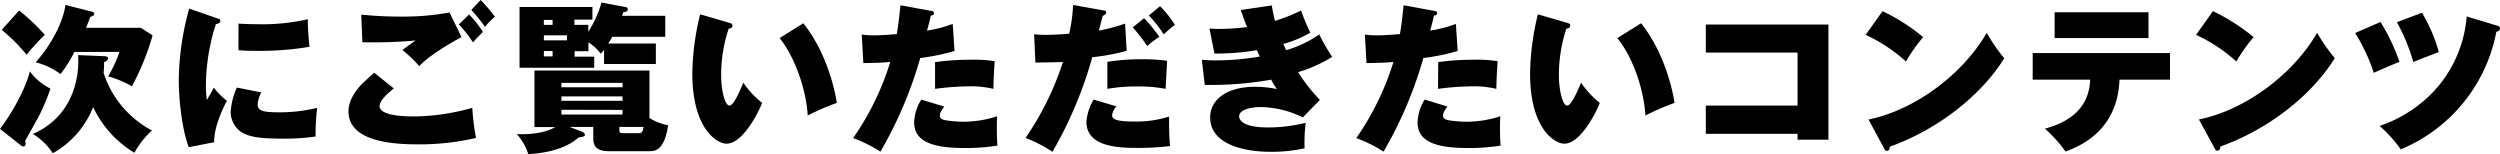 <svg xmlns="http://www.w3.org/2000/svg" width="502.18" height="30.94" viewBox="0 0 502.18 30.94"><title>next_ttl_2</title><path d="M0,25.89c1.76-2.24,5-7.49,6-11.56a11,11,0,0,0,4.13,3.46,38.78,38.78,0,0,1-2.34,5.57c-.41.8-2.36,4.22-2.75,5a1.32,1.32,0,0,1,.1.51c0,.42-.23.54-.42.54a.74.74,0,0,1-.54-.22ZM3.84,2.11A40.12,40.12,0,0,1,9,7a42.26,42.26,0,0,0-3.65,4,36.69,36.69,0,0,0-5-5ZM21,11.29c.25,0,.7.1.7.42s-.22.51-.8.8a17.41,17.41,0,0,1-.09,2.14,20,20,0,0,0,9.72,11.56A16.84,16.84,0,0,0,27,30.69a21.2,21.2,0,0,1-8.29-9.19,18.27,18.27,0,0,1-8.1,9.28,12.79,12.79,0,0,0-4-3.87c8.32-3.65,9.12-11.68,9.12-14.53,0-.57,0-.92-.06-1.31Zm-2.72-9c.25.06.64.16.64.51s-.48.51-.77.58c-.13.38-.58,1.47-.86,2.21h11L30.65,7.1a50.68,50.68,0,0,1-4.16,10.24,19.93,19.93,0,0,0-4.76-2A27.15,27.15,0,0,0,24,10.43H14.94a25.8,25.8,0,0,1-2.78,4.45,14.29,14.29,0,0,0-5-2.37C9.44,10,12.48,5.44,13.15,1Z"/><path d="M43.62,3.68c.45.16.64.22.64.51,0,.45-.51.58-.9.67a40.91,40.91,0,0,0-2,12.48,19.13,19.13,0,0,0,.2,2.75c.22-.38,1.21-2.14,1.4-2.49a13.05,13.05,0,0,0,2.63,2.65c-1.06,1.89-2.66,5.64-2.56,8.32l-5.12,1c-1.51-4.1-2-10.28-2-13.38A55.84,55.84,0,0,1,38,1.73Zm8.86,14.88a6.45,6.45,0,0,0-.73,2.37c0,1.31,1,1.63,4.28,1.63a31.13,31.13,0,0,0,7.68-.9,44,44,0,0,0-.32,5.76,42.7,42.7,0,0,1-7,.42c-4.79,0-6.65-.48-8.06-1.41a5,5,0,0,1-2-3.84,13.87,13.87,0,0,1,1.25-5ZM47.91,4.74c.86.06,2,.12,3.74.12a40.42,40.42,0,0,0,10.18-1c0,2,.19,4.13.35,5.54A61.49,61.49,0,0,1,51,10.21c-.58,0-1.7,0-3.1-.13Z"/><path d="M79.1,17.76c-1.44,1.18-2.85,2.49-2.85,3.55,0,1.89,4.67,2.08,6.85,2.08a44.07,44.07,0,0,0,11.77-1.73,49.68,49.68,0,0,0,.74,6.05A50.38,50.38,0,0,1,84,29c-5,0-14-.51-14-6.65,0-2.5,1.89-4.61,2.63-5.41.38-.39,2.17-2,2.52-2.34ZM92.7,7.46c-2.37,1.24-6.63,3.8-8.48,5.82a27.22,27.22,0,0,0-3.39-3.23c.41-.32,2.27-1.67,2.65-1.92a90.37,90.37,0,0,1-10.69.35l-.22-5.54a77.67,77.67,0,0,0,8.29.39A49.83,49.83,0,0,0,90.3,2.5Zm1.53-4.55A20,20,0,0,1,97,6.43c-.19.19-1.31,1.28-2,2.08A24.69,24.69,0,0,0,92.18,4.9ZM96.54,0a32.39,32.39,0,0,1,2.88,3.36,11.59,11.59,0,0,0-2,2.05A31,31,0,0,0,94.68,2Z"/><path d="M122.37,30.37c-2.47,0-3.2-.9-3.2-2.69V25.5h-4.74l2.34.9c.22.09.73.32.73.67s-.64.48-1.28.54c-3,2.76-8.32,3.3-10.11,3.33a10.8,10.8,0,0,0-2.3-4c1,.06,5.12.13,7.71-1.41h-4.16V14.17h23.1v9.54a10.45,10.45,0,0,0,3.75,1.44c-.77,5.22-2.72,5.22-3.84,5.22ZM118.17,5V6.4A22.9,22.9,0,0,0,120.83.51l4.8.9q.48.09.48.48c0,.38-.38.48-.9.57-.12.36-.12.39-.25.71h8.67V7.39H123c-.22.39-.48.83-.83,1.35h9.57v4.12h-10.4V10a5.61,5.61,0,0,1-.67.77,9.73,9.73,0,0,0-2.47-2.27v1.79h-2.78v1.09h3.94V13.6h-15V1.41H119V3.94h-3.62V5ZM111,5v-1h-1.76V5ZM109.25,7.1v1h4.64v-1Zm0,3.14v1.09H111V10.24Zm15.8,7.29v-.89H112.77v.89Zm-12.28,1.83v.89h12.28v-.89Zm0,2.69V23h12.28v-.92Zm15.29,4.7c.77,0,1,0,1.22-1.25h-4.87v.58c0,.54.2.67.68.67Z"/><path d="M146.59,4.61c.42.13.54.25.54.54,0,.51-.51.58-.76.61a29.39,29.39,0,0,0-1.51,9.34c0,3.23.8,6.11,1.67,6.11s2.11-3,2.78-4.6a18.56,18.56,0,0,0,3.78,4.06c-1,2.53-4.07,8.19-7.14,8.19-2,0-6.88-3.1-6.88-14.08a51.8,51.8,0,0,1,1.57-11.9Zm14.78.06c5.16,6.5,6.53,14.69,6.72,16a50.65,50.65,0,0,0-5.85,2.53c-.19-4.07-2-10.95-5.63-15.55Z"/><path d="M187,2.18c.35.06.61.12.61.48s-.39.44-.64.48c-.23,1.05-.45,1.95-.77,3a25,25,0,0,0,5.18-1.34l.35,5.44a42.1,42.1,0,0,1-6.88,1.41,81.73,81.73,0,0,1-8,18.81,27.7,27.7,0,0,0-5.48-2.72,55,55,0,0,0,7.46-15.29c-1.51.12-2.63.19-5.41.22l-.32-5.73a15.36,15.36,0,0,0,2.34.16c1.72,0,3.39-.16,4.7-.25.35-2,.54-4,.74-5.79Zm2.69,19.23c-.9,1.12-.9,1.69-.9,1.79,0,.57.45.8,1,.93a22.52,22.52,0,0,0,3.65.32,22,22,0,0,0,6.85-1.09,53.84,53.84,0,0,0,.06,5.89,39.76,39.76,0,0,1-6.72.48c-6.53,0-10-1.41-10-5.16A9.08,9.08,0,0,1,185.07,20Zm-1.86-8.93a49.3,49.3,0,0,1,7.14-.48,26.74,26.74,0,0,1,4.83.29c-.16,2.52-.19,3-.26,5.56a19.09,19.09,0,0,0-4.8-.51,54.74,54.74,0,0,0-6.91.51Z"/><path d="M221.6,2.08c.38.06.6.13.6.45s-.41.54-.7.67c-.06.26-.67,2.56-.77,2.94A35,35,0,0,0,226,4.74l.32,5.47a42.54,42.54,0,0,1-6.91,1.28,81.48,81.48,0,0,1-8,19A27.48,27.48,0,0,0,206,27.71a58.92,58.92,0,0,0,7.52-15.26c-1.51.06-1.89.06-5.54.12l-.25-5.69A18.14,18.14,0,0,0,210,7c1.51,0,3.23-.1,4.77-.23A31.65,31.65,0,0,0,215.55,1Zm2.68,19.29a3.12,3.12,0,0,0-.89,1.76c0,.8.73,1.28,4.44,1.28a21.3,21.3,0,0,0,7-1c0,.42,0,.74,0,1.22,0,1.34.07,3.36.19,4.7a49.26,49.26,0,0,1-6.2.38c-3.62,0-10.59,0-10.59-5.24A10.35,10.35,0,0,1,219.68,20Zm9.86-3.52a28.06,28.06,0,0,0-5.7-.48,32.07,32.07,0,0,0-6,.48V12.42a42.53,42.53,0,0,1,7-.52,33.73,33.73,0,0,1,5,.32Zm-4.32-14.2a30.78,30.78,0,0,1,3.07,3.77,15.08,15.08,0,0,0-2.43,1.83,40.76,40.76,0,0,0-2.91-3.75Zm3.2-2.4A19.35,19.35,0,0,1,236,5a22.1,22.1,0,0,0-2.24,1.92,22.37,22.37,0,0,0-3-3.81Z"/><path d="M255.47,1.09a28.91,28.91,0,0,0,.64,3.1,34.22,34.22,0,0,0,5.24-2.08,40,40,0,0,0,1.86,4.45,22.72,22.72,0,0,1-5.44,2.27c.1.19.51,1.06.58,1.25A22.59,22.59,0,0,0,265,6.91a37.6,37.6,0,0,0,2.6,4.51,27.81,27.81,0,0,1-6.85,3.07,34.37,34.37,0,0,0,4.38,5.57l-3.42,3.52a20.16,20.16,0,0,0-8.42-2.08c-1.12,0-4.38.23-4.38,1.89,0,.83,1,2.21,5.79,2.21a31.59,31.59,0,0,0,7.58-.93,30.63,30.63,0,0,0-.22,5.12,30.53,30.53,0,0,1-6.88.7c-5.5,0-12.09-1.6-12.09-6.88,0-3.68,3.45-6.17,8.92-6.17a21,21,0,0,1,4.48.45A17.6,17.6,0,0,1,255.34,16,68,68,0,0,1,242,17.05L241.42,12a26.91,26.91,0,0,0,2.78.13,52,52,0,0,0,8.84-.77c0-.07-.48-1.09-.58-1.28a48.69,48.69,0,0,1-8.51.67l-1-5c.6,0,1,.06,1.69.06a44.35,44.35,0,0,0,5.86-.38c-.71-1.79-1-2.59-1.25-3.42Z"/><path d="M288.07,2.18c.35.06.61.12.61.48s-.39.44-.64.48c-.23,1.05-.45,1.95-.77,3a25,25,0,0,0,5.18-1.34l.35,5.44a42.1,42.1,0,0,1-6.88,1.41,81.73,81.73,0,0,1-8,18.81,27.7,27.7,0,0,0-5.48-2.72,55,55,0,0,0,7.46-15.29c-1.5.12-2.62.19-5.41.22l-.32-5.73a15.36,15.36,0,0,0,2.34.16c1.73,0,3.39-.16,4.7-.25.35-2,.54-4,.74-5.79Zm2.69,19.23c-.9,1.12-.9,1.69-.9,1.79,0,.57.45.8,1,.93a22.52,22.52,0,0,0,3.65.32,22,22,0,0,0,6.85-1.09,53.84,53.84,0,0,0,.06,5.89,39.76,39.76,0,0,1-6.72.48c-6.52,0-9.95-1.41-9.95-5.16A9.08,9.08,0,0,1,286.18,20Zm-1.86-8.93A49.3,49.3,0,0,1,296,12a26.74,26.74,0,0,1,4.83.29c-.16,2.52-.19,3-.26,5.56a19.09,19.09,0,0,0-4.8-.51,54.74,54.74,0,0,0-6.91.51Z"/><path d="M314.87,4.61c.41.13.54.25.54.54,0,.51-.51.58-.77.61a29.6,29.6,0,0,0-1.5,9.34c0,3.23.8,6.11,1.66,6.11s2.11-3,2.79-4.6a18.32,18.32,0,0,0,3.77,4.06c-1,2.53-4.06,8.19-7.13,8.19-2,0-6.88-3.1-6.88-14.08a51.8,51.8,0,0,1,1.57-11.9Zm14.78.06c5.15,6.5,6.53,14.69,6.72,16a50.54,50.54,0,0,0-5.86,2.53c-.19-4.07-1.95-10.95-5.63-15.55Z"/><path d="M342.65,26.88V21.21h18.43V10.56H342.65V4.93h24.63V28.06h-6.2V26.88Z"/><path d="M378.15,2.24a39,39,0,0,1,8.16,5.22,33.2,33.2,0,0,0-3.46,4.89A32.06,32.06,0,0,0,374.76,7ZM375.33,24c9.47-1.92,19.07-9.25,23.75-17.41a34.3,34.3,0,0,0,3.52,5.12c-4.61,7.39-13.19,14.24-23,17.76,0,.35-.1.83-.58.83-.32,0-.44-.26-.57-.51Z"/><path d="M408.31,16V10.66h27.58V16H425.75c-.36,8.83-5.92,12.7-10.85,14.43a27.35,27.35,0,0,0-4.13-4.58c2.82-.8,8.83-2.78,9.09-9.85ZM431.57,2.46V7.65H412.72V2.46Z"/><path d="M444.52,2.24a39.22,39.22,0,0,1,8.16,5.22,33.2,33.2,0,0,0-3.46,4.89A32.24,32.24,0,0,0,441.13,7ZM441.7,24c9.47-1.92,19.07-9.25,23.74-17.41A35.9,35.9,0,0,0,469,11.68c-4.6,7.39-13.18,14.24-23,17.76,0,.35-.1.83-.58.83-.32,0-.45-.26-.57-.51Z"/><path d="M478.18,4.42a40.3,40.3,0,0,1,3.81,8c-1.67.67-3.72,1.54-5.16,2.21a37.3,37.3,0,0,0-3.74-8Zm23.42.73c.35.1.58.26.58.55,0,.47-.45.6-.74.7A32,32,0,0,1,482.24,30a26.22,26.22,0,0,0-4.25-4.7,26.53,26.53,0,0,0,12-8.23,25,25,0,0,0,5.5-13.76ZM486.5,2.56a31.62,31.62,0,0,1,3.39,7.9c-2.62,1-3.58,1.35-5.12,2a38.49,38.49,0,0,0-3.3-8Z"/></svg>